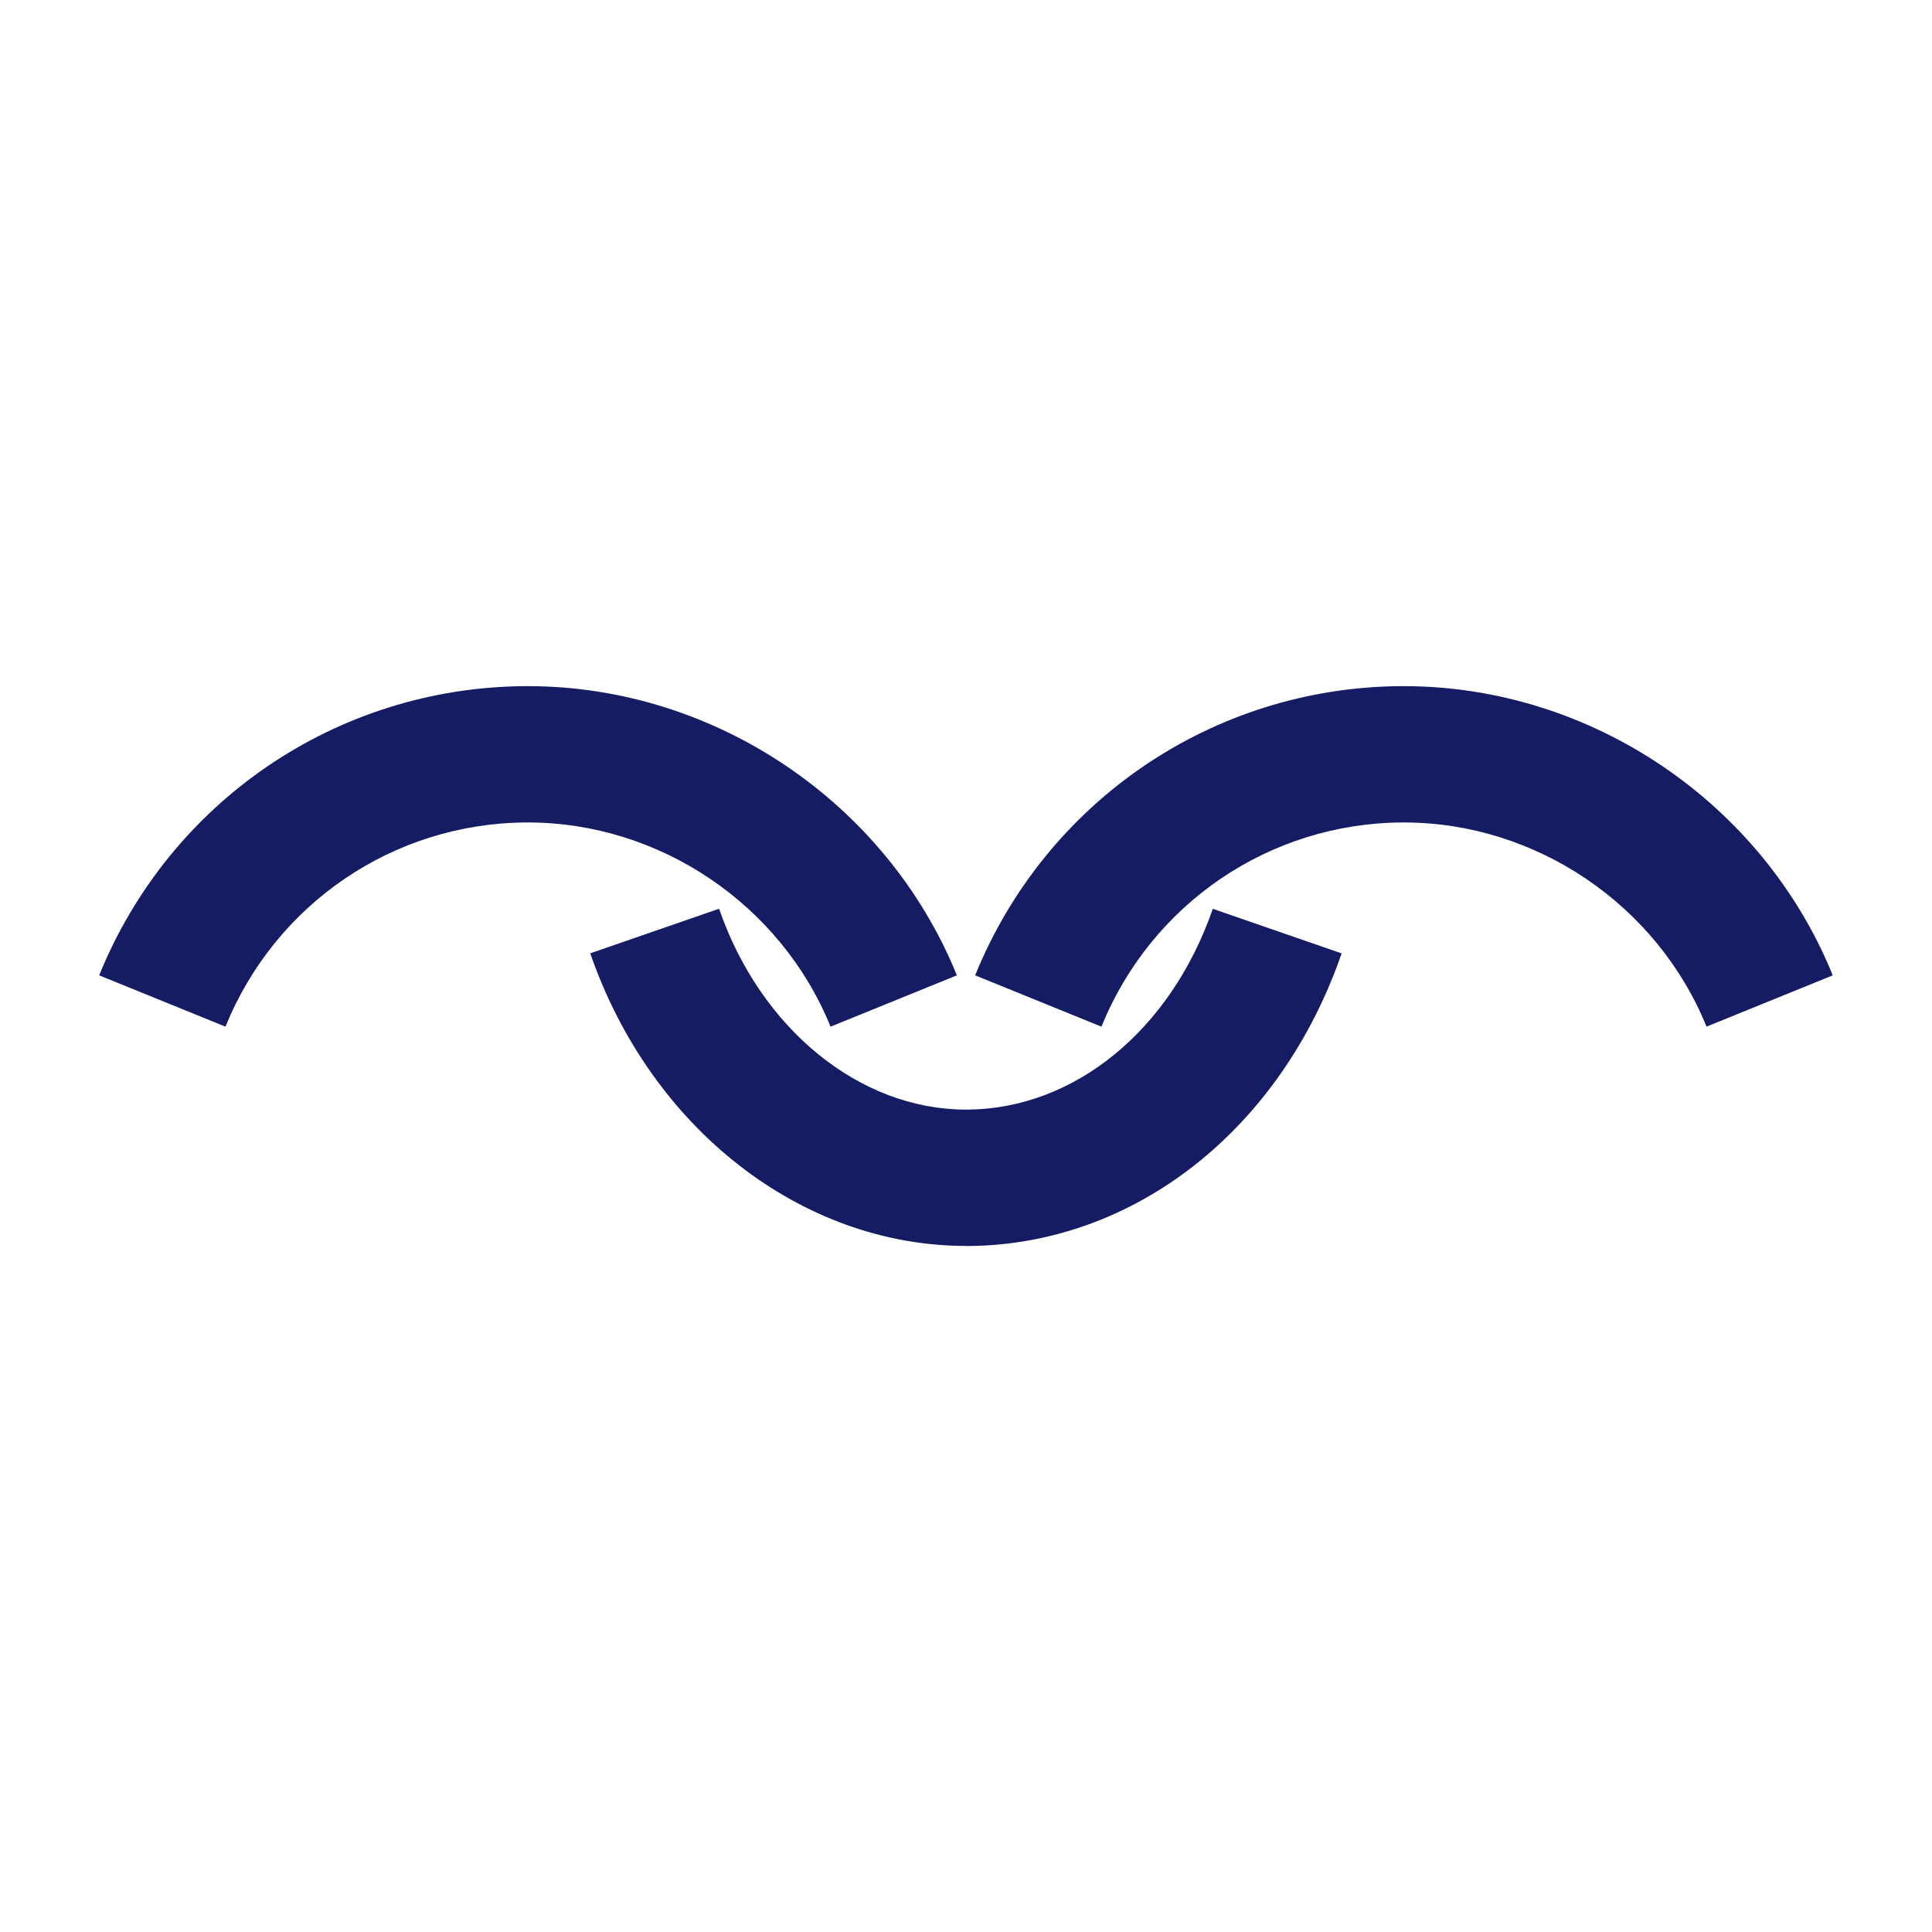 <?xml version="1.0" encoding="UTF-8"?> <svg xmlns="http://www.w3.org/2000/svg" id="a" viewBox="0 0 283.46 283.46"><defs><style>.cls-1{fill:#151c64;}</style></defs><path class="cls-1" d="M121.86,150.63c-7.3-17.96-25.11-29.96-44.4-29.96h-.36c-19.41,.15-36.69,11.91-44.02,29.96l-18.53-7.53c10.38-25.56,34.88-42.22,62.4-42.43h.51c27.35,0,52.6,17,62.93,42.43l-18.53,7.53Z"></path><path class="cls-1" d="M250.38,150.63c-7.3-17.96-25.11-29.96-44.4-29.96h-.36c-19.41,.15-36.69,11.91-44.02,29.96l-18.53-7.53c10.38-25.56,34.88-42.22,62.39-42.43h.51c27.36,0,52.6,17,62.93,42.43l-18.53,7.53h.01Z"></path><path class="cls-1" d="M141.74,182.8c-24.12,0-46.24-17.19-55.14-42.93l18.9-6.54c6.11,17.66,20.64,29.47,36.23,29.47h.28c15.69-.14,29.79-11.71,35.93-29.46l18.9,6.54c-8.94,25.86-30.39,42.71-54.65,42.93h-.45Z"></path></svg> 